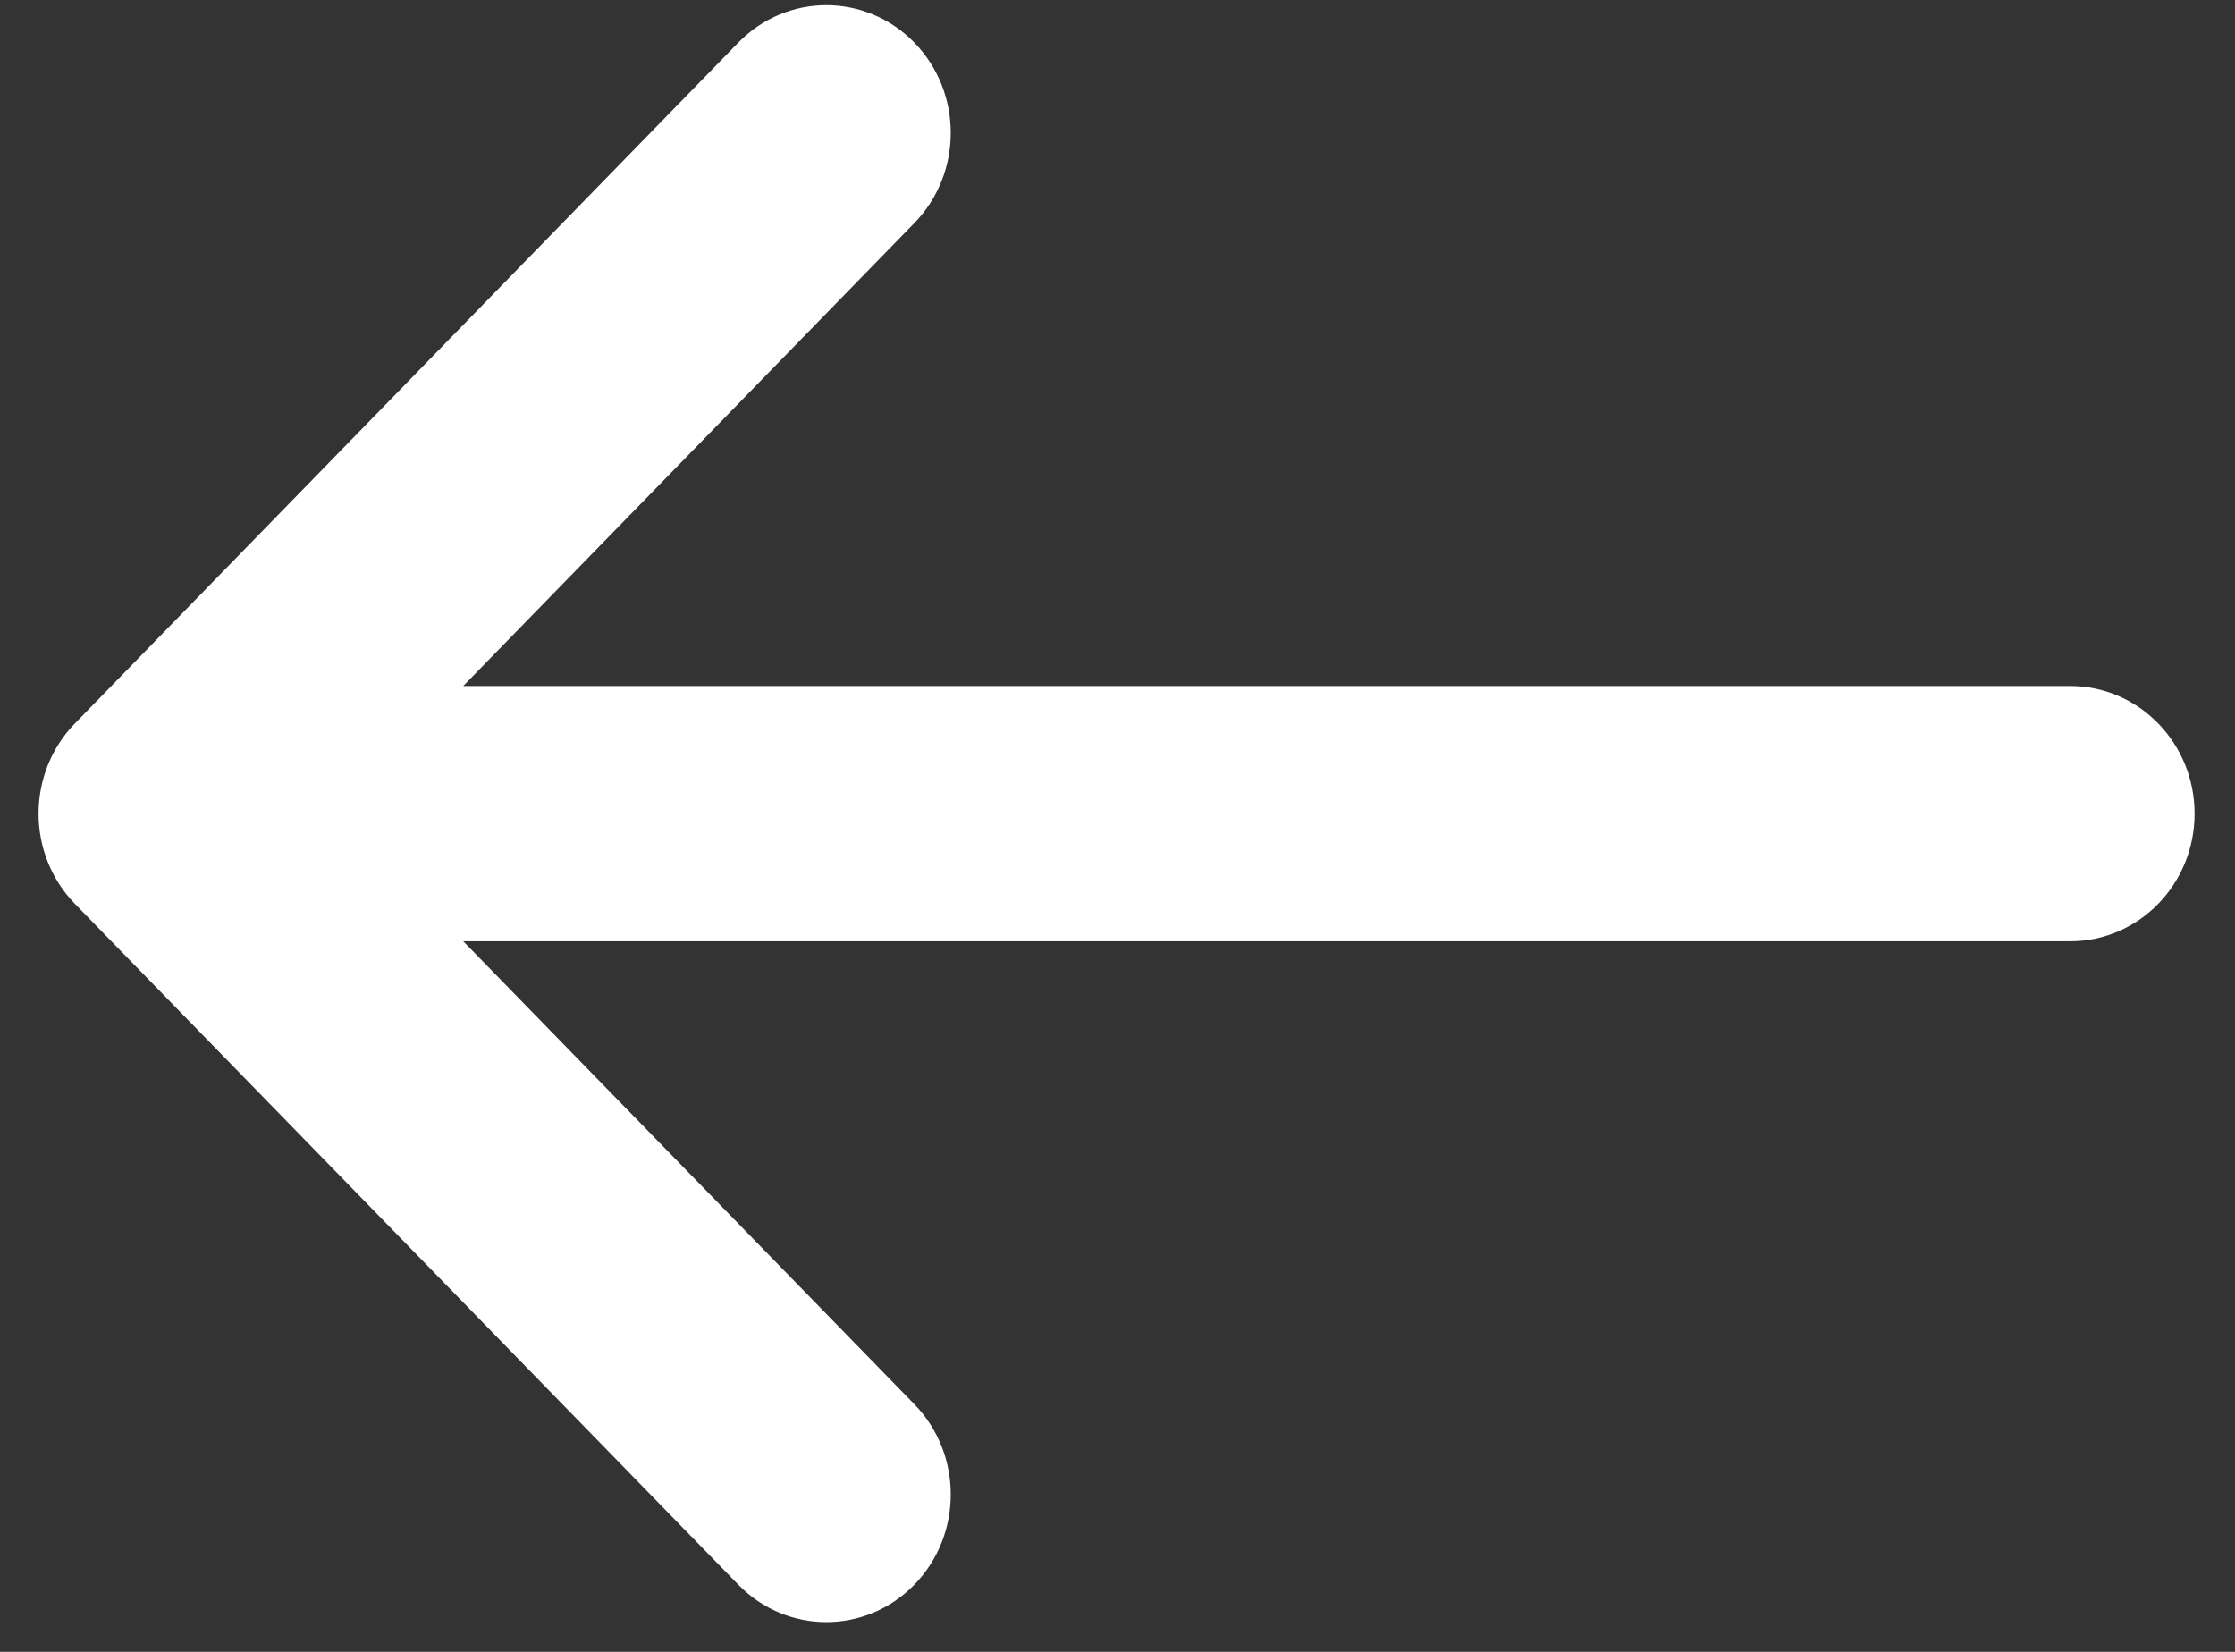 <?xml version="1.0" encoding="UTF-8"?>
<svg xmlns="http://www.w3.org/2000/svg" width="23" height="17" viewBox="0 0 23 17" fill="none">
  <rect x="0" y="0" width="23" height="17" fill="#333333" stroke="none"/>
  <path d="M9.409 2.296C9.909 1.783 9.909 0.951 9.409 0.438C8.909 -0.075 8.098 -0.075 7.598 0.438L0.771 7.445C0.272 7.958 0.272 8.789 0.771 9.302L7.598 16.309C8.098 16.822 8.909 16.822 9.409 16.309C9.909 15.796 9.909 14.964 9.409 14.451L4.767 9.687H21.304C22.011 9.687 22.584 9.099 22.584 8.374C22.584 7.648 22.011 7.06 21.304 7.06H4.767L9.409 2.296Z" fill="white"></path>
</svg>
